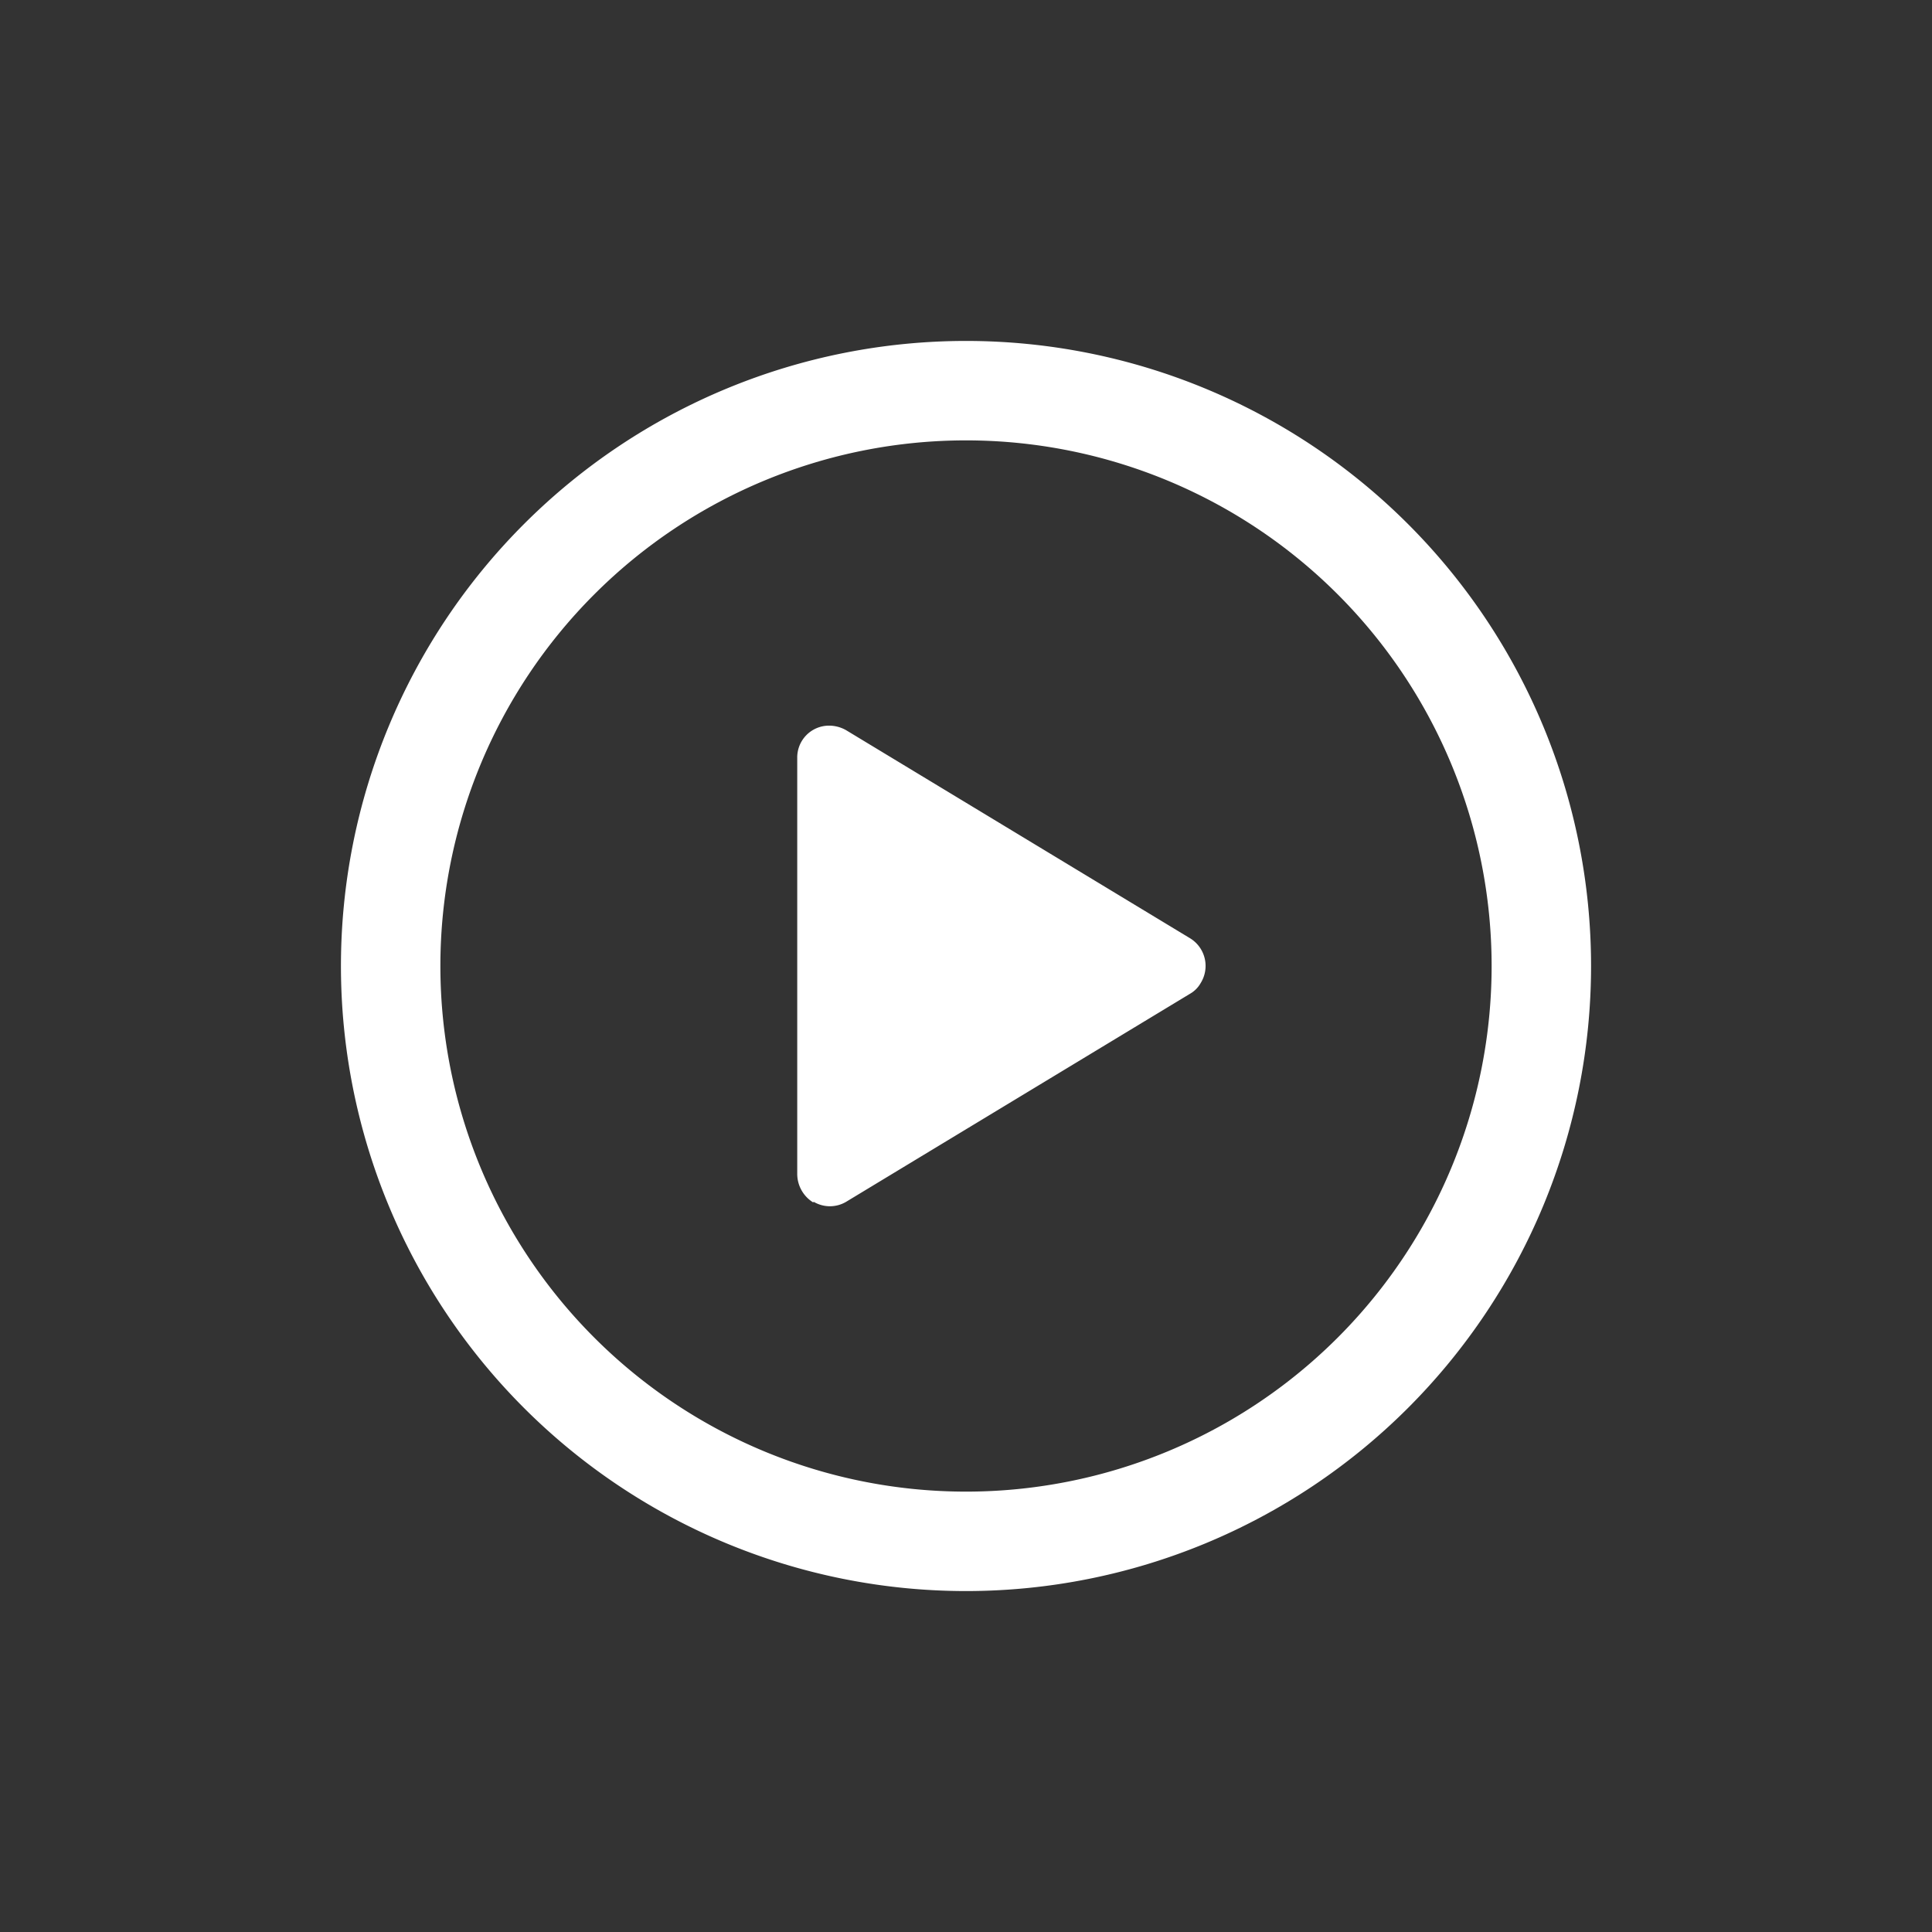 <svg xmlns="http://www.w3.org/2000/svg" viewBox="0 0 34 34"><rect x="0" y="0" width="34" height="34" fill="#333333" stroke="none"/><path d="M14.31,21.16a.59.59,0,0,1-.28-.5V13.34a.56.56,0,0,1,.56-.57.61.61,0,0,1,.3.08l6.05,3.66a.57.57,0,0,1,.19.79.5.5,0,0,1-.19.19l-6.05,3.66a.56.56,0,0,1-.57,0ZM17,6A11,11,0,1,0,28,17,11,11,0,0,0,17,6Zm0,20.25A9.25,9.25,0,1,1,26.25,17,9.25,9.25,0,0,1,17,26.25Z" fill="#fff"/></svg>